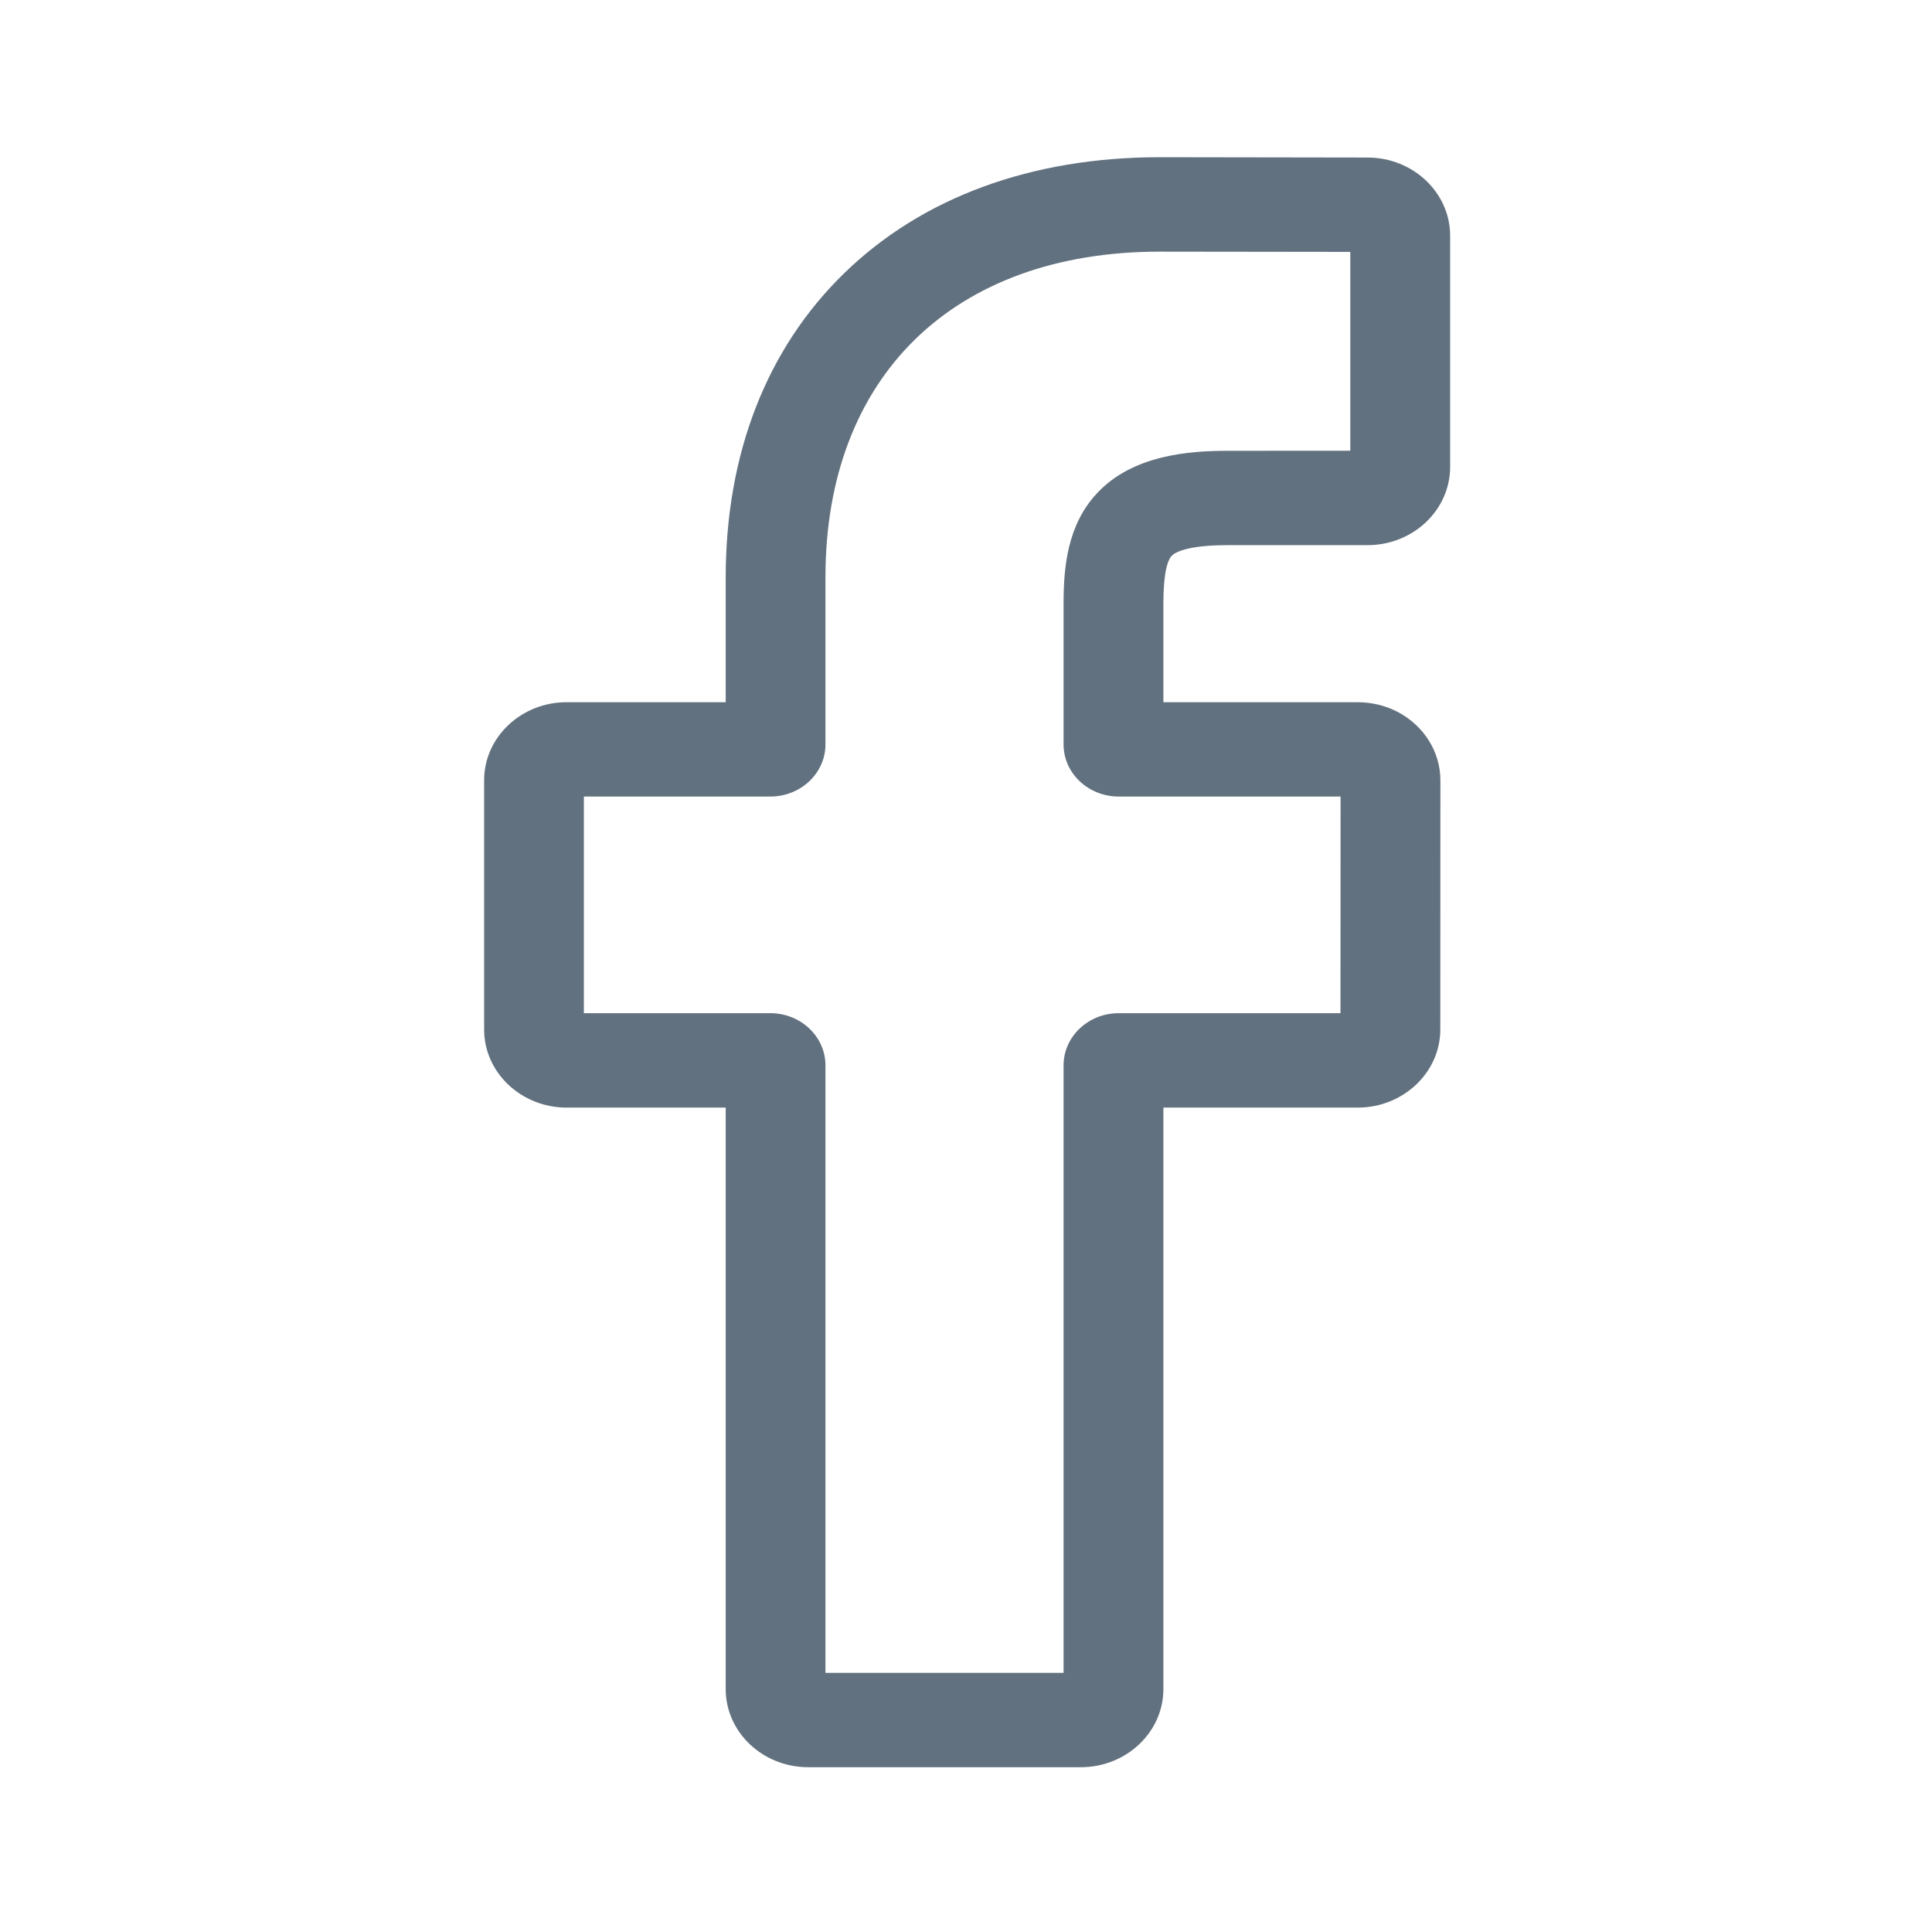 <svg width="24" height="24" viewBox="0 0 24 24" fill="none" xmlns="http://www.w3.org/2000/svg">
<path d="M13.426 21.953H10.04C9.475 21.953 9.015 21.518 9.015 20.983V13.759H7.039C6.474 13.759 6.014 13.323 6.014 12.789V9.693C6.014 9.158 6.474 8.723 7.039 8.723H9.015V7.173C9.015 5.636 9.525 4.328 10.49 3.391C11.459 2.45 12.814 1.953 14.408 1.953L16.99 1.957C17.554 1.958 18.014 2.393 18.014 2.927V5.801C18.014 6.336 17.554 6.772 16.988 6.772L15.25 6.772C14.72 6.772 14.585 6.873 14.556 6.904C14.508 6.955 14.452 7.099 14.452 7.498V8.723H16.858C17.039 8.723 17.214 8.765 17.365 8.845C17.691 9.017 17.893 9.342 17.893 9.693L17.892 12.789C17.892 13.323 17.431 13.759 16.866 13.759H14.452V20.983C14.452 21.518 13.991 21.953 13.426 21.953ZM10.254 20.781H13.212V13.234C13.212 12.877 13.519 12.586 13.897 12.586H16.652L16.653 9.895H13.897C13.519 9.895 13.212 9.605 13.212 9.248V7.498C13.212 7.04 13.261 6.519 13.627 6.128C14.068 5.654 14.764 5.6 15.25 5.6L16.774 5.599V3.129L14.407 3.126C11.846 3.126 10.254 4.677 10.254 7.173V9.248C10.254 9.605 9.947 9.895 9.569 9.895H7.253V12.586H9.569C9.947 12.586 10.254 12.877 10.254 13.234V20.781Z" fill="#62717F"/>
</svg>
